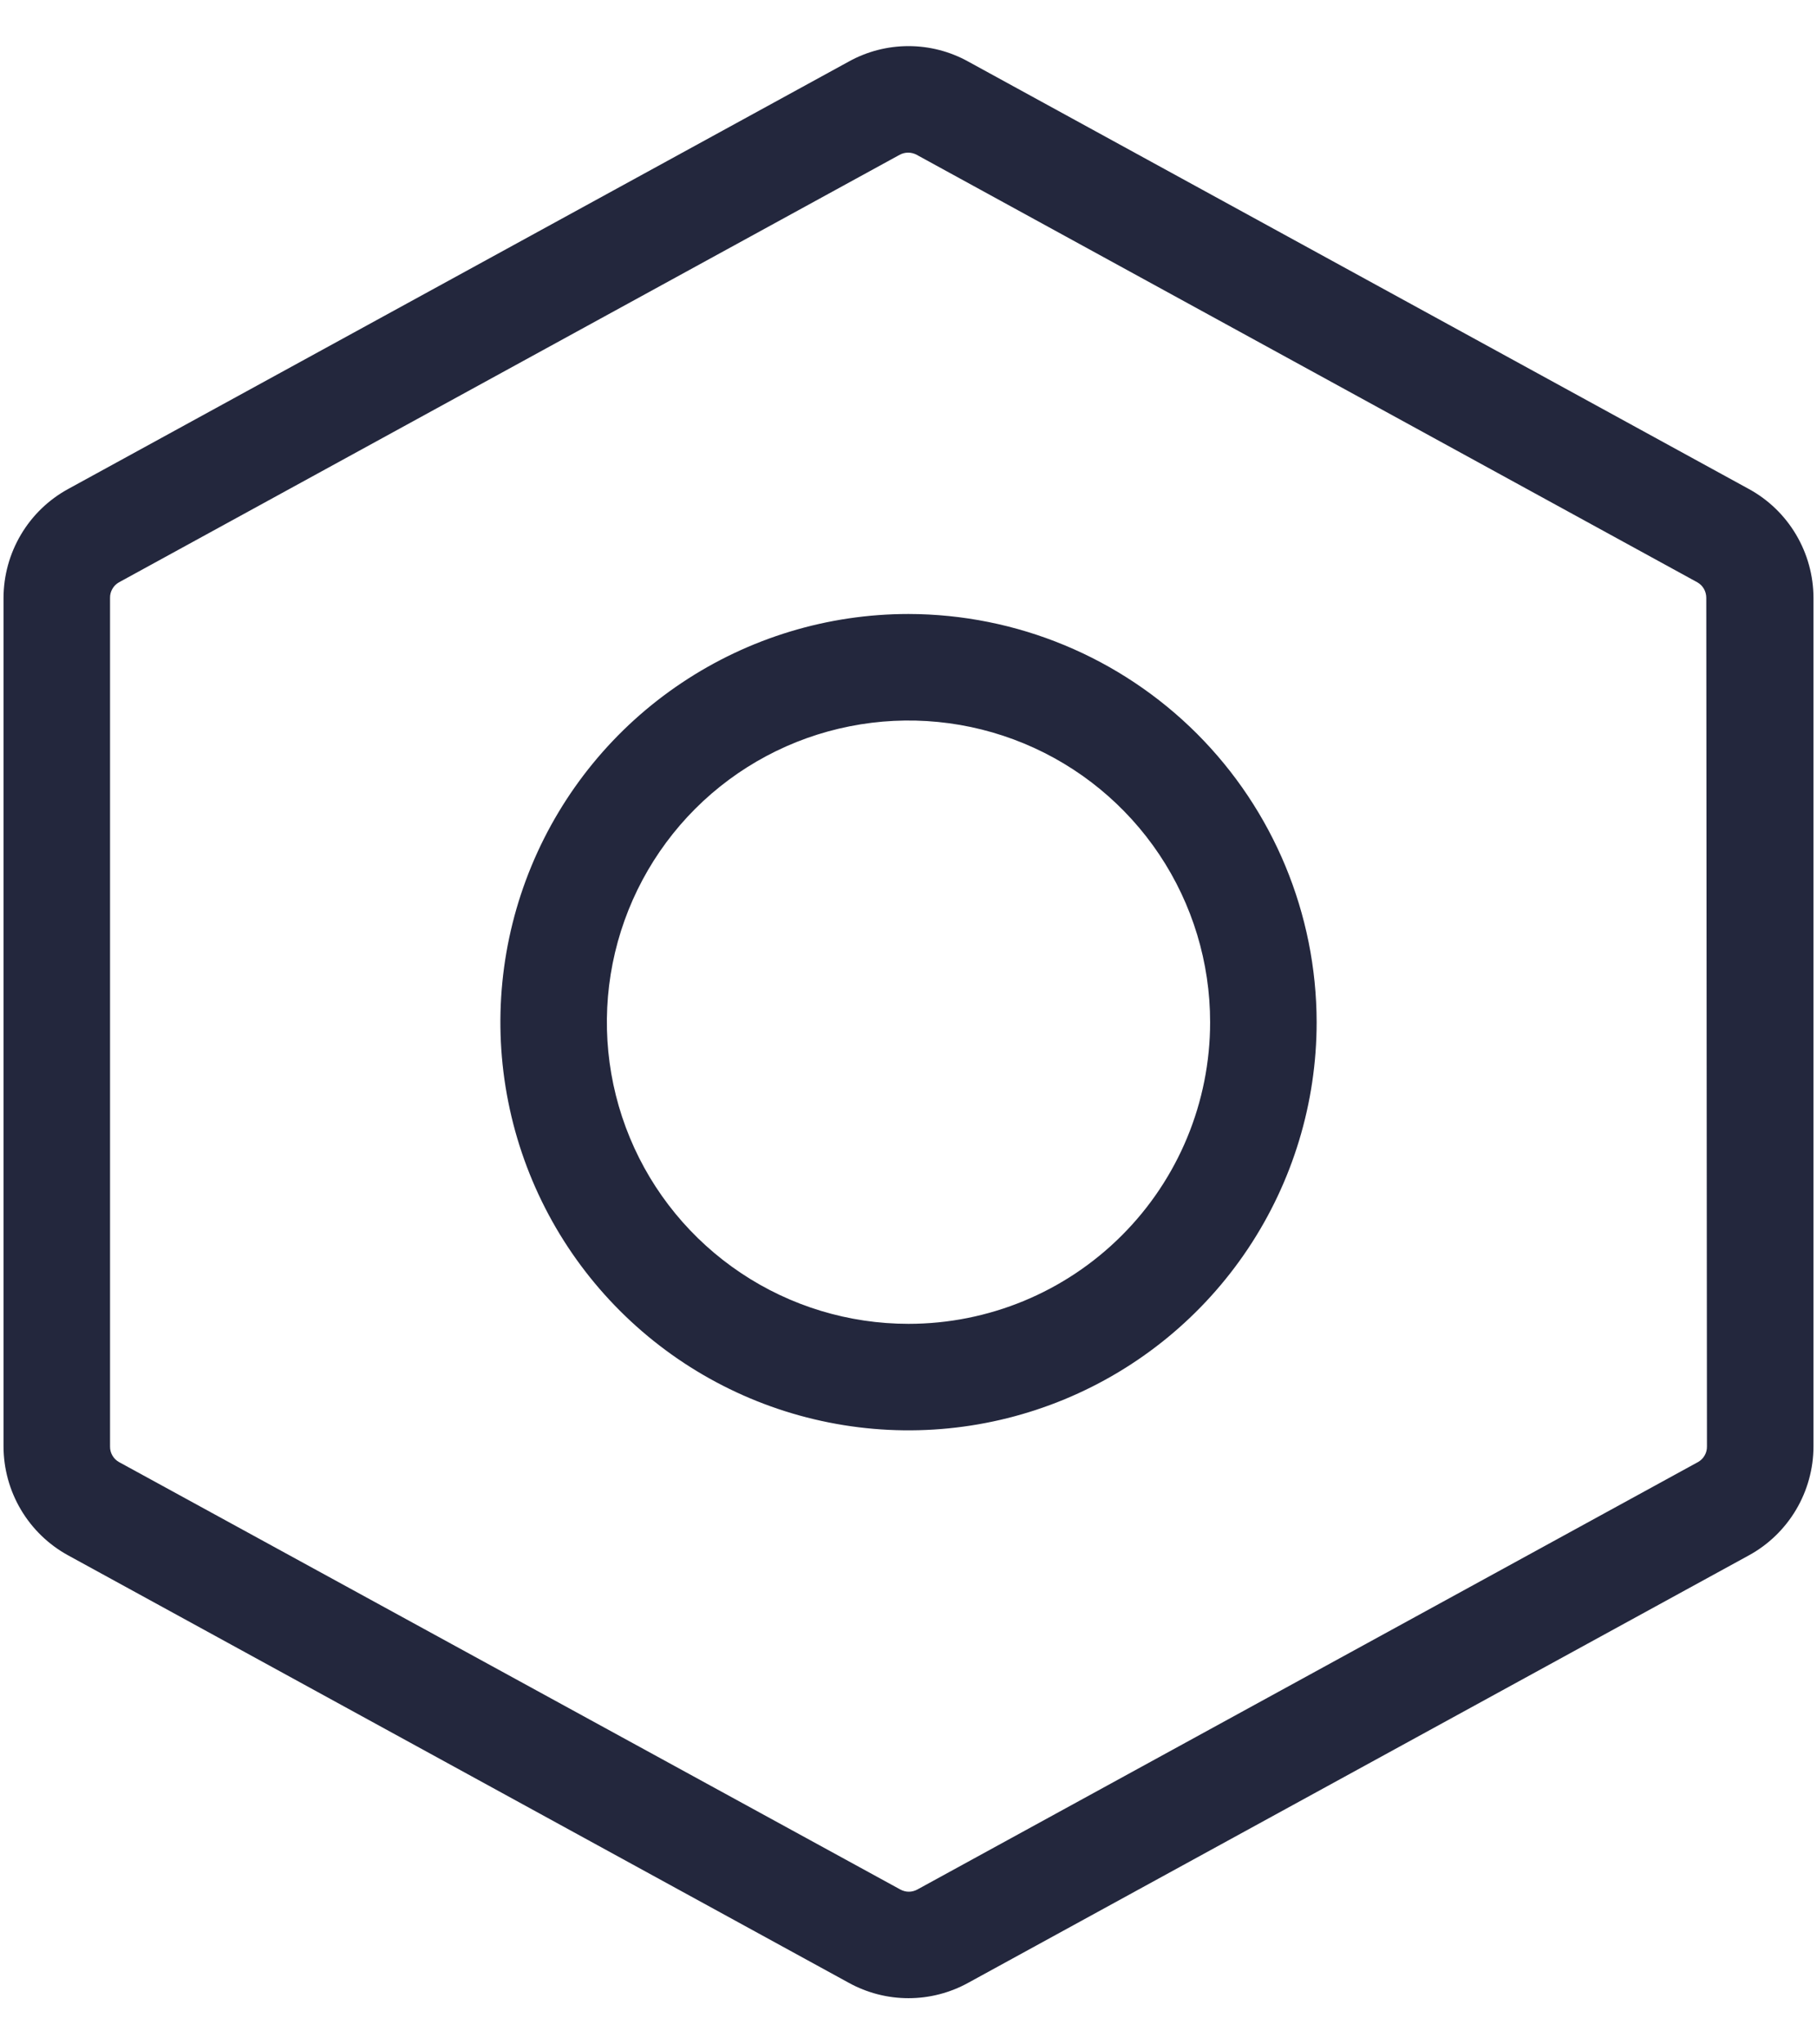 <svg width="32" height="36" viewBox="0 0 32 36" fill="none" xmlns="http://www.w3.org/2000/svg">
<path d="M16 10.812C14.578 10.812 13.189 11.234 12.007 12.024C10.825 12.813 9.904 13.936 9.36 15.249C8.816 16.563 8.673 18.008 8.951 19.402C9.228 20.796 9.912 22.077 10.918 23.082C11.923 24.087 13.204 24.772 14.598 25.049C15.992 25.327 17.437 25.184 18.75 24.64C20.064 24.096 21.186 23.175 21.976 21.993C22.766 20.811 23.188 19.421 23.188 18C23.185 16.094 22.427 14.268 21.08 12.92C19.732 11.573 17.905 10.815 16 10.812ZM16 23.312C14.949 23.312 13.922 23.001 13.049 22.417C12.175 21.833 11.494 21.004 11.092 20.033C10.69 19.062 10.585 17.994 10.79 16.963C10.995 15.933 11.501 14.986 12.243 14.243C12.986 13.5 13.933 12.994 14.964 12.79C15.994 12.585 17.062 12.69 18.033 13.092C19.004 13.494 19.833 14.175 20.417 15.048C21.001 15.922 21.312 16.949 21.312 18C21.312 19.409 20.753 20.76 19.756 21.756C18.76 22.753 17.409 23.312 16 23.312ZM30.8 8.611L17.05 1.083C16.729 0.905 16.367 0.812 16 0.812C15.633 0.812 15.271 0.905 14.95 1.083L1.2 8.611C0.856 8.799 0.569 9.076 0.369 9.414C0.169 9.751 0.063 10.136 0.062 10.528V25.472C0.063 25.864 0.169 26.249 0.369 26.586C0.569 26.923 0.856 27.201 1.2 27.389L14.95 34.917C15.272 35.094 15.633 35.187 16 35.187C16.367 35.187 16.728 35.094 17.05 34.917L30.8 27.389C31.144 27.201 31.431 26.923 31.631 26.586C31.831 26.249 31.937 25.864 31.938 25.472V10.528C31.937 10.136 31.831 9.751 31.631 9.414C31.431 9.076 31.144 8.799 30.8 8.611ZM30.062 25.472C30.063 25.527 30.049 25.582 30.021 25.63C29.994 25.678 29.954 25.718 29.906 25.745L16.156 33.273C16.11 33.298 16.059 33.312 16.006 33.312C15.954 33.312 15.902 33.298 15.856 33.273L2.094 25.745C2.046 25.718 2.006 25.678 1.979 25.63C1.951 25.582 1.937 25.527 1.938 25.472V10.528C1.937 10.473 1.951 10.418 1.979 10.37C2.006 10.322 2.046 10.282 2.094 10.255L15.844 2.726C15.89 2.701 15.941 2.688 15.994 2.688C16.046 2.688 16.098 2.701 16.144 2.726L29.894 10.255C29.942 10.282 29.981 10.322 30.009 10.37C30.036 10.418 30.05 10.473 30.05 10.528L30.062 25.472Z" fill="#23273D"/>
</svg>
